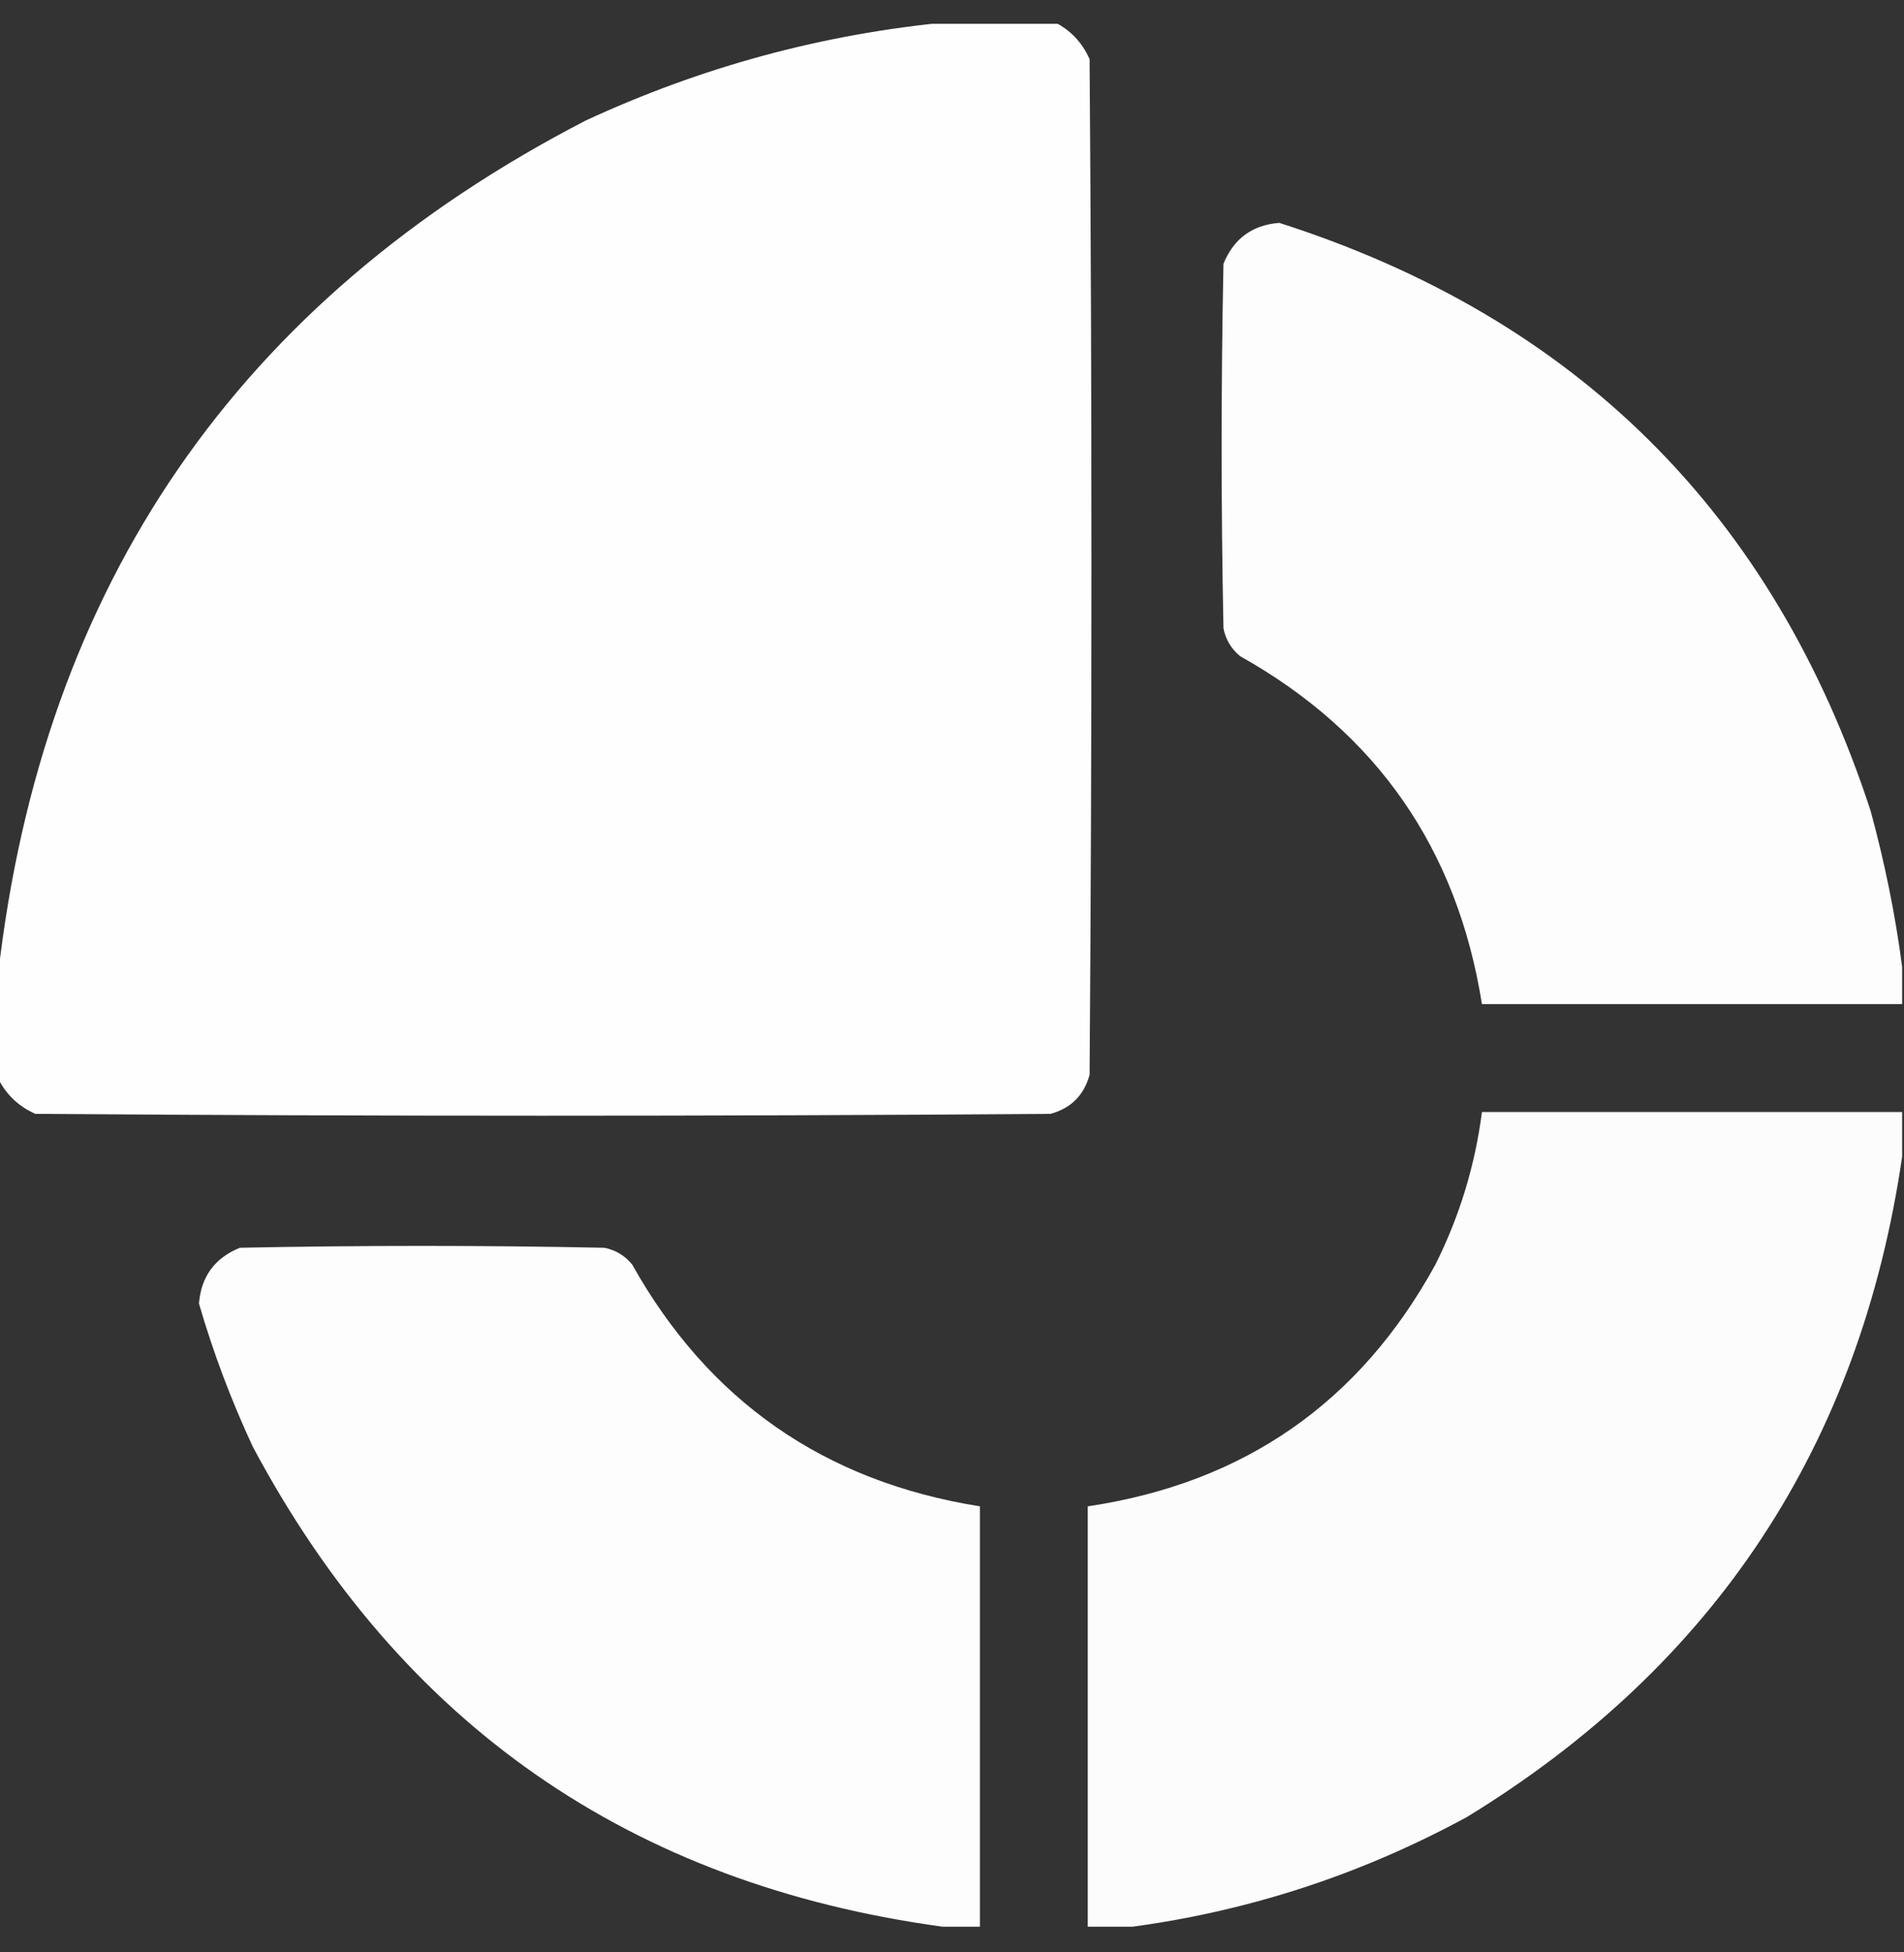 <svg width="40" height="41" viewBox="0 0 40 41" fill="none" xmlns="http://www.w3.org/2000/svg">
<rect x="0" y="0" width="40" height="41" fill="#333333" stroke="none"/>
<g clip-path="url(#clip0_5161_3584)">
<path opacity="0.994" fill-rule="evenodd" clip-rule="evenodd" d="M19.961 0.461C20.69 0.461 21.419 0.461 22.148 0.461C22.485 0.629 22.733 0.889 22.891 1.242C22.943 8.352 22.943 15.461 22.891 22.57C22.773 23 22.5 23.273 22.07 23.391C14.961 23.443 7.852 23.443 0.742 23.391C0.389 23.233 0.129 22.985 -0.039 22.648C-0.039 21.919 -0.039 21.19 -0.039 20.461C0.893 12.28 5.007 6.303 12.305 2.531C14.747 1.4 17.299 0.71 19.961 0.461Z" fill="white"/>
<path opacity="0.986" fill-rule="evenodd" clip-rule="evenodd" d="M39.961 20.305C39.961 20.565 39.961 20.826 39.961 21.086C37.018 21.086 34.076 21.086 31.133 21.086C30.614 17.822 28.921 15.387 26.055 13.781C25.868 13.629 25.75 13.433 25.703 13.195C25.651 10.643 25.651 8.091 25.703 5.539C25.918 5.011 26.309 4.725 26.875 4.68C33.116 6.676 37.257 10.79 39.297 17.023C39.595 18.113 39.817 19.207 39.961 20.305Z" fill="white"/>
<path opacity="0.984" fill-rule="evenodd" clip-rule="evenodd" d="M39.961 23.352C39.961 23.664 39.961 23.977 39.961 24.289C39.075 30.347 36.028 34.97 30.82 38.156C28.608 39.358 26.265 40.126 23.789 40.461C23.477 40.461 23.164 40.461 22.852 40.461C22.852 37.518 22.852 34.575 22.852 31.633C26.134 31.145 28.569 29.453 30.156 26.555C30.663 25.542 30.989 24.474 31.133 23.352C34.075 23.352 37.018 23.352 39.961 23.352Z" fill="white"/>
<path opacity="0.986" fill-rule="evenodd" clip-rule="evenodd" d="M20.586 40.461C20.326 40.461 20.065 40.461 19.805 40.461C13.249 39.568 8.419 36.209 5.312 30.383C4.858 29.41 4.48 28.407 4.18 27.375C4.225 26.809 4.511 26.418 5.039 26.203C7.591 26.151 10.143 26.151 12.695 26.203C12.933 26.25 13.129 26.368 13.281 26.555C14.887 29.421 17.322 31.114 20.586 31.633C20.586 34.576 20.586 37.518 20.586 40.461Z" fill="white"/>
</g>
<defs>
<clipPath id="clip0_5161_3584">
<rect width="40" height="40" fill="white" transform="translate(0 0.5)"/>
</clipPath>
</defs>
</svg>

